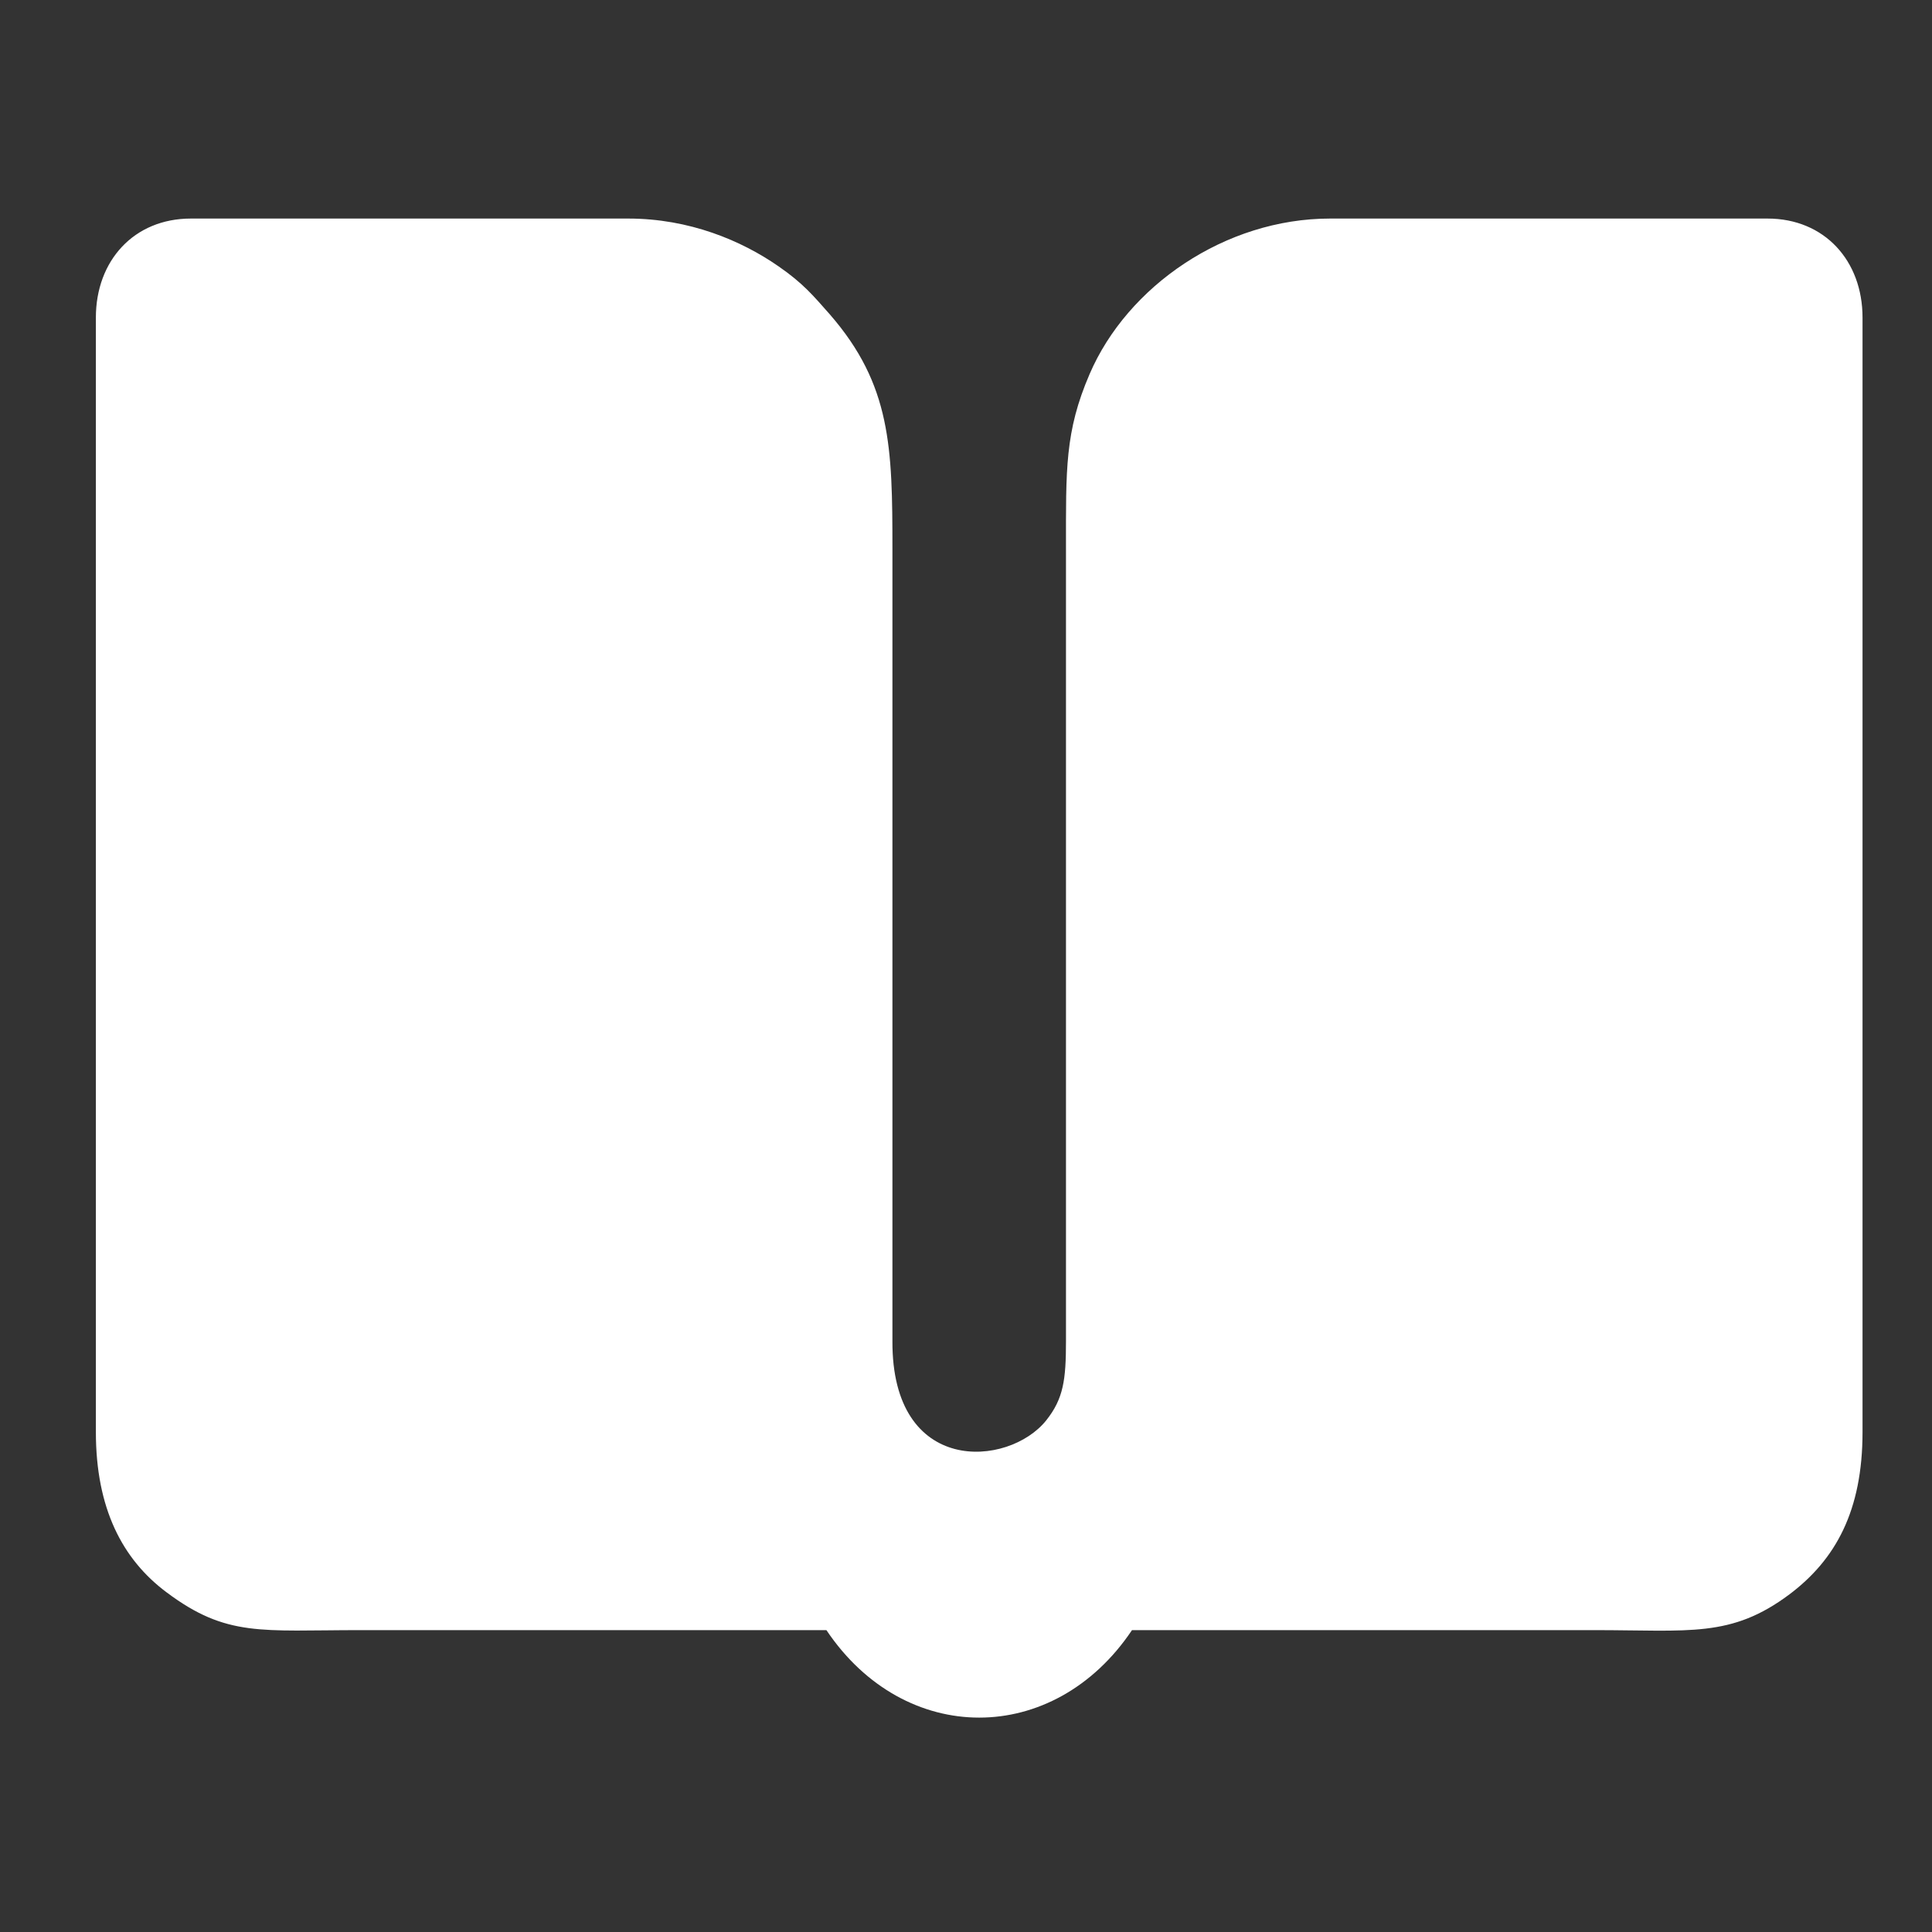 <?xml version="1.0" encoding="UTF-8"?>
<svg xmlns="http://www.w3.org/2000/svg" xmlns:xlink="http://www.w3.org/1999/xlink" width="24px" height="24px" viewBox="0 0 24 24" version="1.1">
<rect x="0" y="0" width="24" height="24" fill="#333333" stroke="none"/>
<g id="surface1">
<path style=" stroke:none;fill-rule:evenodd;fill:rgb(100%,100%,100%);fill-opacity:1;" d="M 1.191 3.945 L 1.191 17.789 C 1.191 18.738 1.52 19.371 2.07 19.781 C 2.816 20.34 3.246 20.25 4.473 20.25 C 6.406 20.25 8.336 20.25 10.266 20.25 C 11.238 21.699 13.09 21.699 14.062 20.25 C 15.977 20.25 17.891 20.25 19.805 20.25 C 20.992 20.25 21.504 20.348 22.23 19.805 C 22.801 19.375 23.137 18.77 23.137 17.789 L 23.137 3.945 C 23.137 3.238 22.664 2.715 21.957 2.715 L 16.523 2.715 C 15.219 2.715 14.004 3.555 13.535 4.648 C 13.227 5.363 13.242 5.832 13.242 6.816 L 13.242 16.66 C 13.242 17.141 13.211 17.375 12.996 17.645 C 12.527 18.23 11.078 18.336 11.086 16.66 L 11.086 6.816 C 11.086 5.559 11.07 4.781 10.309 3.906 C 10.102 3.672 9.977 3.52 9.672 3.309 C 9.211 2.988 8.562 2.715 7.805 2.715 L 2.371 2.715 C 1.664 2.715 1.191 3.238 1.191 3.945 Z M 1.191 3.945 "/>
</g>
</svg>
